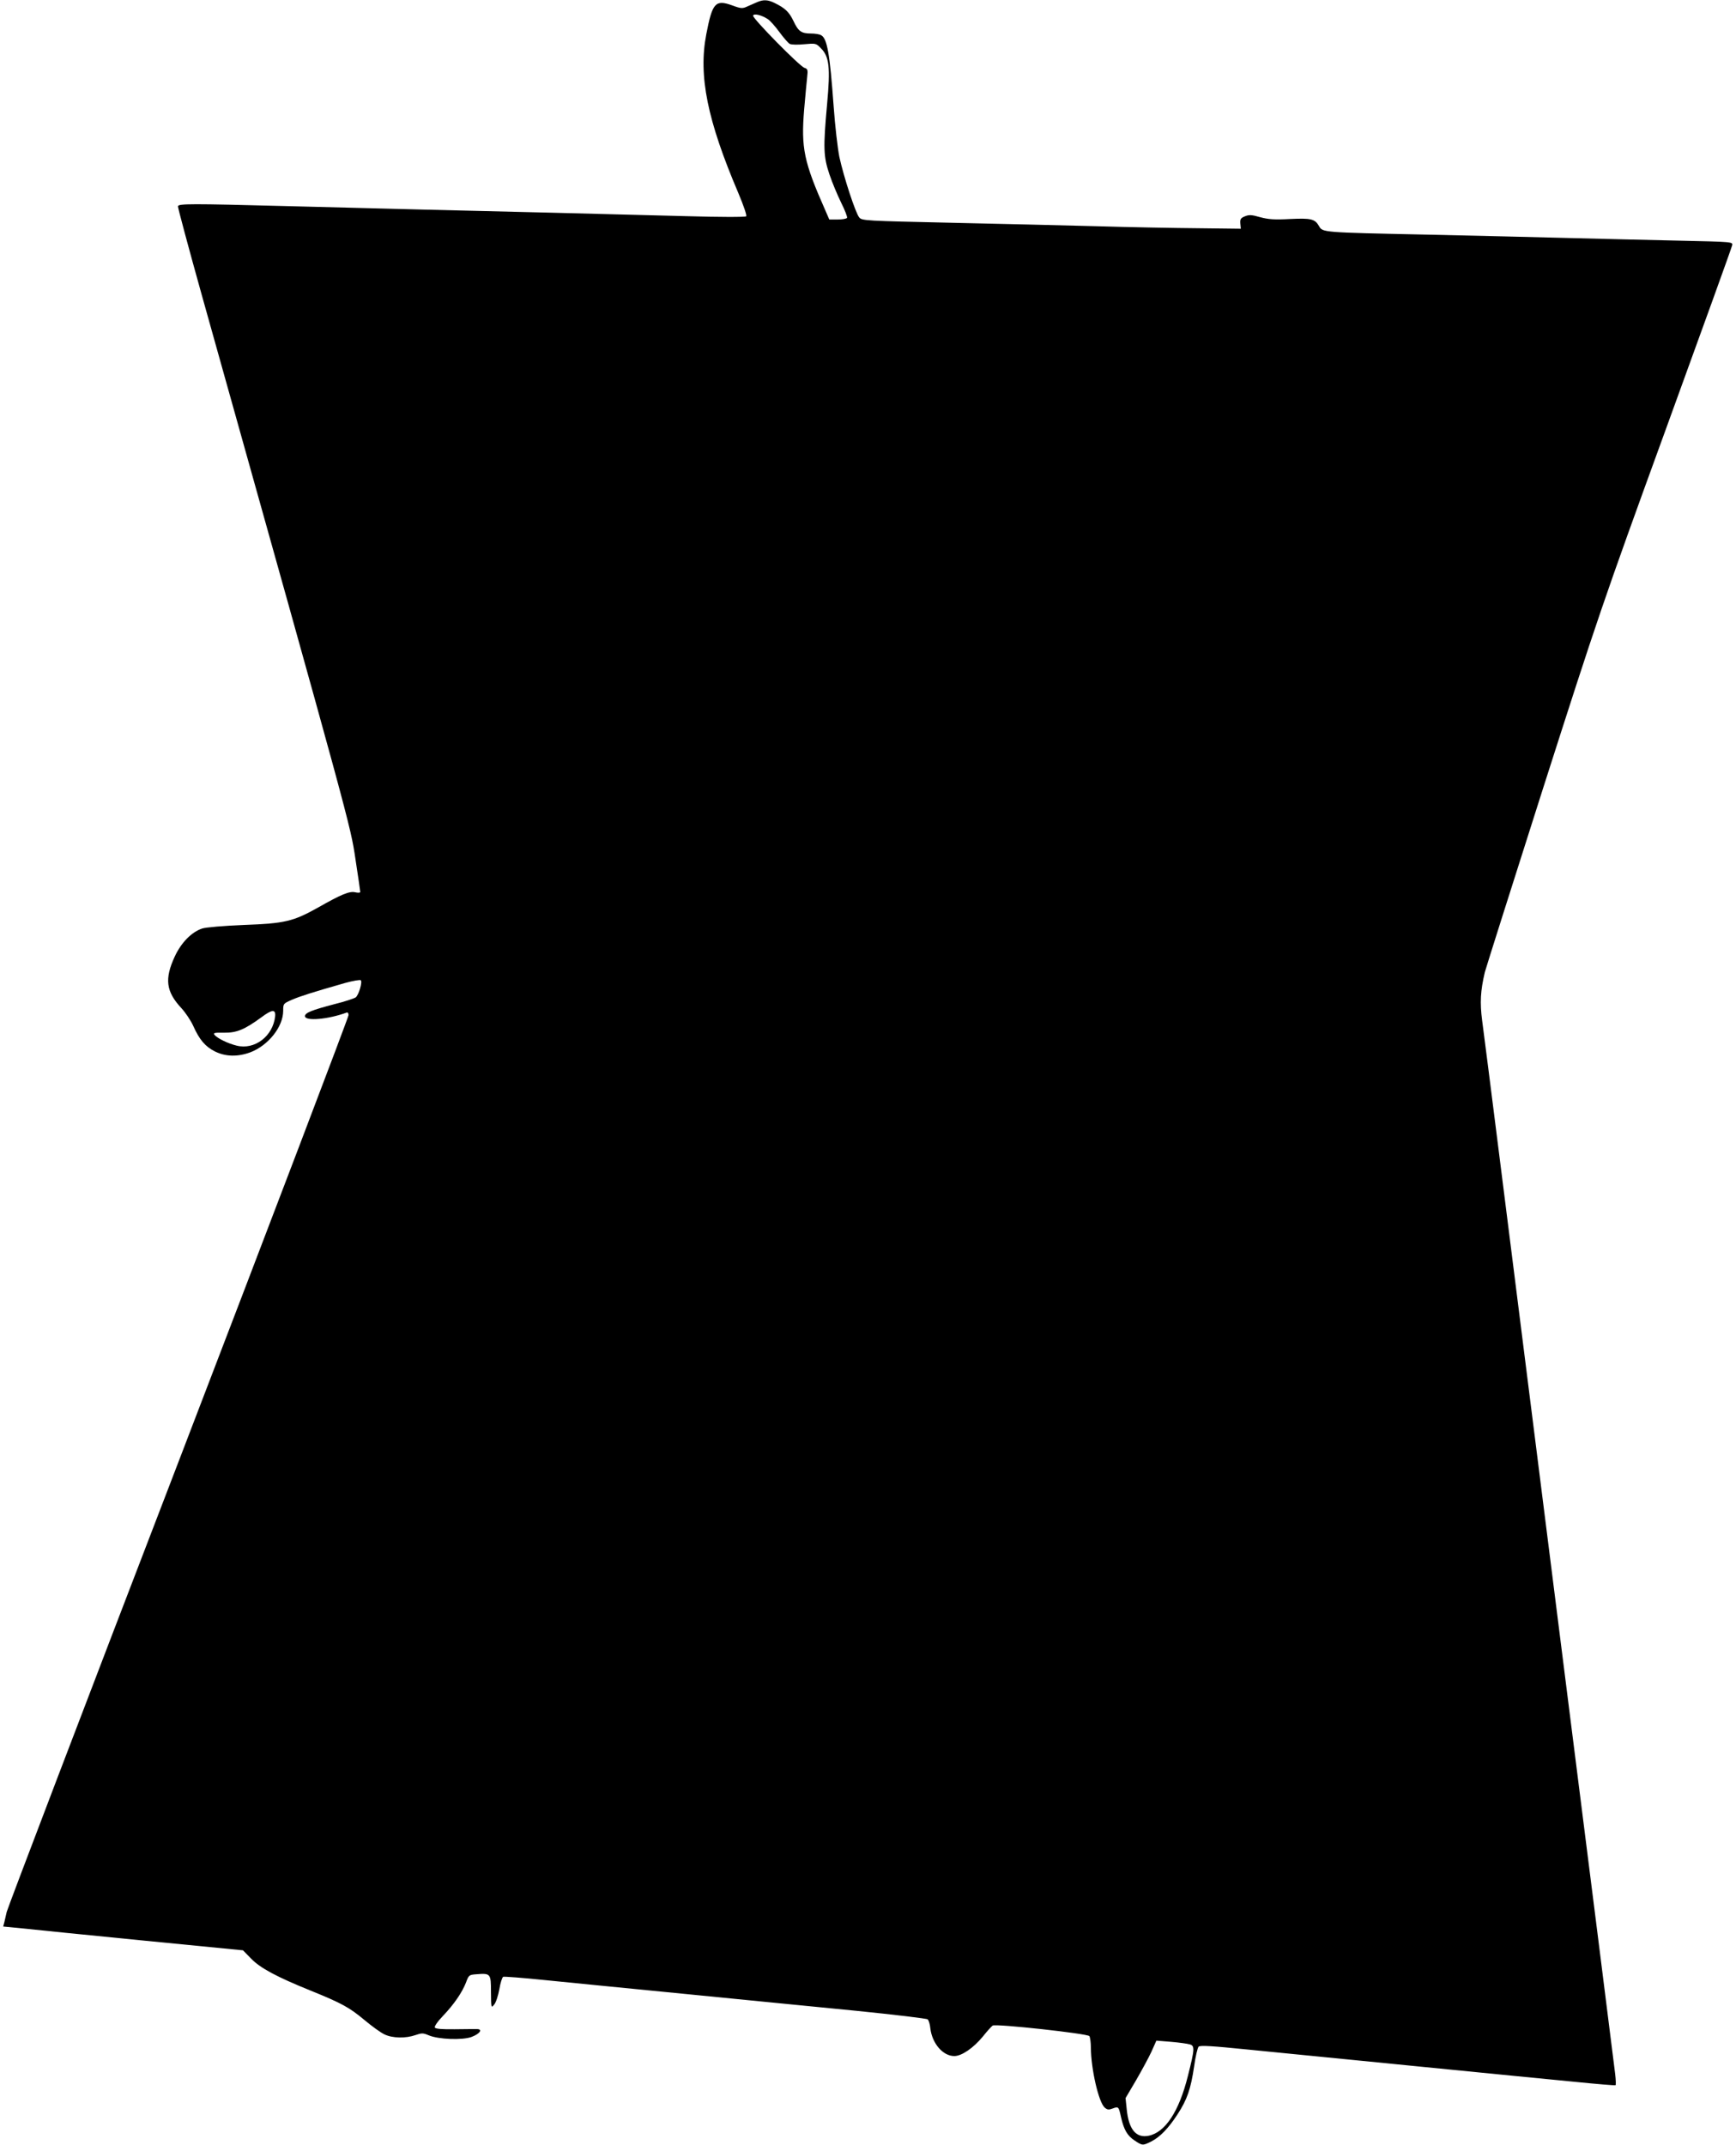 <?xml version="1.0" standalone="no"?>
<!DOCTYPE svg PUBLIC "-//W3C//DTD SVG 20010904//EN"
 "http://www.w3.org/TR/2001/REC-SVG-20010904/DTD/svg10.dtd">
<svg version="1.0" xmlns="http://www.w3.org/2000/svg"
 width="1036pt" height="1280pt" viewBox="0 0 1036 1280"
 preserveAspectRatio="xMidYMid meet">
<g transform="translate(0,1280) scale(0.1,-0.1)"
fill="#000000" stroke="none">
<path d="M4520 12788 c-14 -6 -40 -18 -59 -26 -30 -14 -38 -14 -92 6 -100 36
-118 15 -154 -172 -48 -249 6 -514 192 -950 31 -74 51 -132 46 -137 -5 -5
-157 -5 -359 1 -192 5 -542 14 -779 20 -502 12 -1077 26 -1605 40 -573 15
-645 15 -648 -1 -1 -8 63 -246 142 -529 891 -3179 887 -3164 917 -3365 16
-104 29 -194 29 -198 0 -5 -13 -6 -30 -2 -34 8 -83 -12 -220 -90 -150 -84
-199 -96 -445 -105 -122 -5 -226 -14 -248 -21 -64 -21 -126 -85 -164 -167 -62
-134 -53 -209 40 -309 24 -26 56 -74 70 -105 37 -83 72 -124 130 -153 63 -31
135 -33 211 -5 107 41 196 152 196 248 0 43 1 43 53 66 49 21 121 44 317 100
47 13 89 20 93 16 11 -10 -12 -87 -30 -102 -8 -6 -64 -25 -125 -40 -137 -36
-178 -52 -178 -72 0 -32 140 -19 248 21 7 3 12 -3 12 -15 0 -12 -457 -1212
-1016 -2669 -560 -1456 -1020 -2664 -1024 -2683 -4 -19 -11 -47 -14 -61 l-7
-26 113 -11 c62 -7 384 -39 716 -72 l602 -59 49 -50 c54 -56 153 -109 356
-191 185 -75 230 -100 320 -175 44 -37 98 -76 120 -86 48 -23 127 -24 184 -4
38 13 46 13 79 -1 58 -25 202 -30 256 -10 50 19 69 46 33 47 -12 0 -72 0 -133
-1 -74 -1 -114 2 -119 10 -4 6 16 36 47 68 68 71 116 142 139 201 16 44 19 46
60 49 87 7 89 5 89 -106 1 -96 1 -97 19 -75 11 13 24 54 31 92 6 38 17 71 23
74 7 2 116 -6 242 -19 127 -13 505 -50 840 -83 336 -33 797 -79 1025 -101 228
-23 420 -46 426 -51 6 -5 14 -29 16 -54 11 -90 75 -165 143 -165 44 0 114 48
170 116 26 33 53 62 59 66 21 12 567 -48 577 -63 5 -8 9 -39 9 -69 1 -128 46
-324 82 -357 16 -14 24 -15 48 -6 35 13 36 12 50 -52 17 -75 38 -111 81 -139
46 -31 49 -31 99 -6 53 27 103 79 157 162 58 89 79 151 99 285 8 60 21 113 27
119 9 9 84 4 292 -17 154 -15 604 -60 1000 -99 396 -39 826 -82 955 -94 129
-13 238 -22 241 -20 3 1 2 31 -2 66 -8 66 -181 1441 -274 2173 -30 237 -91
718 -135 1070 -44 352 -105 834 -135 1070 -30 237 -95 754 -145 1150 -50 396
-97 767 -105 825 -14 107 -10 177 16 288 7 26 164 522 349 1102 322 1006 355
1105 730 2135 216 594 395 1089 397 1101 5 21 2 21 -319 28 -177 4 -478 11
-668 16 -190 5 -568 14 -840 20 -618 13 -617 13 -638 50 -25 44 -48 49 -175
43 -93 -5 -128 -2 -177 11 -51 15 -67 15 -91 5 -25 -10 -29 -17 -27 -43 l3
-31 -250 3 c-137 1 -412 6 -610 12 -198 5 -594 15 -880 21 -495 11 -521 12
-537 31 -22 25 -93 242 -119 362 -10 50 -26 186 -34 301 -23 318 -39 406 -75
425 -10 6 -37 10 -60 10 -58 0 -76 13 -105 75 -26 54 -50 77 -114 108 -39 19
-65 20 -101 5z m62 -102 c14 -9 44 -43 69 -77 24 -33 52 -65 62 -71 10 -5 47
-6 87 -2 67 6 70 6 98 -23 51 -50 58 -115 38 -333 -24 -264 -22 -314 14 -421
16 -48 48 -124 70 -169 22 -44 38 -85 35 -90 -4 -6 -29 -10 -56 -10 l-50 0
-23 53 c-129 291 -146 374 -127 604 7 80 15 167 18 193 5 43 3 49 -16 55 -29
9 -312 297 -307 312 6 14 51 3 88 -21z m-2940 -5951 c-13 -119 -122 -202 -230
-175 -53 13 -113 43 -131 63 -10 13 -3 15 56 14 76 -1 123 19 223 92 64 48 86
49 82 6z m5457 -6135 c32 -8 31 -27 -10 -189 -53 -213 -136 -338 -236 -357
-74 -14 -117 39 -129 158 l-7 67 63 107 c34 59 76 136 92 171 l29 65 86 -7
c48 -4 98 -11 112 -15z"/>
</g>
</svg>
